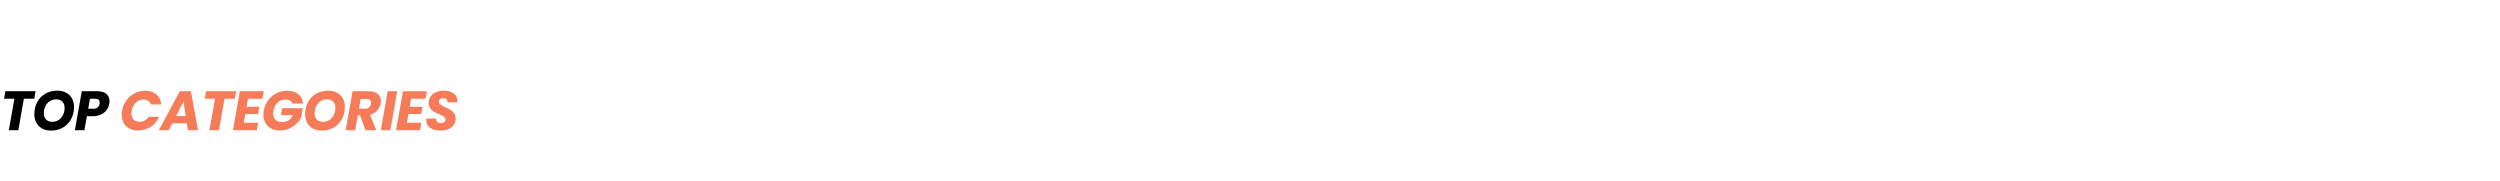 <svg width="1440" height="104" viewBox="0 0 1440 104" fill="none" xmlns="http://www.w3.org/2000/svg">
<rect width="1440" height="104" fill="white"/>
<path d="M20.48 52.536L19.744 56.856H13.76L10.56 75H5.088L8.288 56.856H2.336L3.104 52.536H20.48ZM29.306 75.224C27.408 75.224 25.733 74.829 24.282 74.04C22.853 73.251 21.744 72.141 20.954 70.712C20.165 69.283 19.77 67.64 19.77 65.784C19.77 63.16 20.336 60.824 21.466 58.776C22.597 56.707 24.165 55.096 26.17 53.944C28.197 52.792 30.49 52.216 33.05 52.216C34.97 52.216 36.656 52.611 38.106 53.4C39.557 54.168 40.677 55.267 41.466 56.696C42.256 58.104 42.65 59.725 42.65 61.56C42.65 64.184 42.085 66.541 40.954 68.632C39.824 70.701 38.245 72.323 36.218 73.496C34.192 74.648 31.888 75.224 29.306 75.224ZM30.138 70.168C31.546 70.168 32.784 69.805 33.85 69.08C34.917 68.355 35.738 67.384 36.314 66.168C36.912 64.931 37.21 63.597 37.21 62.168C37.21 60.632 36.784 59.427 35.93 58.552C35.077 57.677 33.882 57.24 32.346 57.24C30.938 57.24 29.69 57.603 28.602 58.328C27.536 59.053 26.704 60.024 26.106 61.24C25.53 62.435 25.242 63.757 25.242 65.208C25.242 66.744 25.669 67.96 26.522 68.856C27.376 69.731 28.581 70.168 30.138 70.168ZM62.943 59.768C62.729 61.069 62.228 62.264 61.438 63.352C60.649 64.419 59.572 65.283 58.206 65.944C56.862 66.605 55.273 66.936 53.438 66.936H50.047L48.606 75H43.135L47.102 52.536H55.967C58.313 52.536 60.084 53.059 61.279 54.104C62.473 55.128 63.071 56.525 63.071 58.296C63.071 58.829 63.028 59.32 62.943 59.768ZM53.758 62.648C55.806 62.648 57.012 61.688 57.374 59.768C57.417 59.427 57.438 59.181 57.438 59.032C57.438 58.349 57.215 57.827 56.767 57.464C56.34 57.08 55.678 56.888 54.782 56.888H51.806L50.815 62.648H53.758Z" fill="black"/>
<path d="M70.317 63.736C70.701 61.517 71.523 59.544 72.781 57.816C74.061 56.067 75.64 54.712 77.517 53.752C79.395 52.771 81.421 52.28 83.597 52.28C86.264 52.28 88.419 52.984 90.061 54.392C91.725 55.8 92.664 57.72 92.877 60.152H86.862C86.584 59.235 86.072 58.541 85.326 58.072C84.6 57.581 83.704 57.336 82.638 57.336C80.952 57.336 79.491 57.923 78.254 59.096C77.016 60.248 76.227 61.795 75.885 63.736C75.779 64.333 75.725 64.856 75.725 65.304C75.725 66.797 76.141 67.981 76.974 68.856C77.805 69.731 78.947 70.168 80.397 70.168C81.443 70.168 82.413 69.923 83.309 69.432C84.227 68.941 84.995 68.237 85.614 67.32H91.629C90.563 69.752 88.952 71.672 86.797 73.08C84.643 74.467 82.232 75.16 79.566 75.16C77.645 75.16 75.971 74.787 74.541 74.04C73.112 73.293 72.013 72.237 71.246 70.872C70.478 69.507 70.094 67.917 70.094 66.104C70.094 65.293 70.168 64.504 70.317 63.736ZM107.653 71.032H99.269L97.221 75H91.493L103.589 52.536H109.925L114.085 75H108.293L107.653 71.032ZM107.013 66.872L105.701 58.552L101.413 66.872H107.013ZM136.046 52.536L135.31 56.856H129.326L126.126 75H120.654L123.854 56.856H117.902L118.67 52.536H136.046ZM142.857 56.856L142.057 61.528H149.385L148.649 65.656H141.321L140.425 70.68H148.713L147.945 75H134.185L138.153 52.536H151.913L151.145 56.856H142.857ZM151.945 63.736C152.329 61.517 153.15 59.544 154.409 57.816C155.689 56.067 157.278 54.712 159.177 53.752C161.076 52.771 163.134 52.28 165.353 52.28C168.041 52.28 170.196 52.931 171.817 54.232C173.46 55.533 174.356 57.336 174.505 59.64H168.489C168.212 58.893 167.721 58.328 167.017 57.944C166.334 57.539 165.492 57.336 164.489 57.336C162.718 57.336 161.193 57.923 159.913 59.096C158.654 60.248 157.854 61.795 157.513 63.736C157.406 64.376 157.353 64.931 157.353 65.4C157.353 66.979 157.812 68.195 158.729 69.048C159.646 69.901 160.948 70.328 162.633 70.328C163.998 70.328 165.204 69.987 166.249 69.304C167.294 68.6 168.137 67.608 168.777 66.328H161.865L162.537 62.328H174.441L173.545 67.416C172.905 68.781 171.988 70.051 170.793 71.224C169.62 72.397 168.222 73.347 166.601 74.072C164.98 74.797 163.23 75.16 161.353 75.16C159.412 75.16 157.705 74.787 156.233 74.04C154.782 73.272 153.662 72.205 152.873 70.84C152.105 69.475 151.721 67.885 151.721 66.072C151.721 65.453 151.796 64.675 151.945 63.736ZM185.28 75.224C183.381 75.224 181.707 74.829 180.256 74.04C178.827 73.251 177.717 72.141 176.928 70.712C176.139 69.283 175.744 67.64 175.744 65.784C175.744 63.16 176.309 60.824 177.44 58.776C178.571 56.707 180.139 55.096 182.144 53.944C184.171 52.792 186.464 52.216 189.024 52.216C190.944 52.216 192.629 52.611 194.08 53.4C195.531 54.168 196.651 55.267 197.44 56.696C198.229 58.104 198.624 59.725 198.624 61.56C198.624 64.184 198.059 66.541 196.928 68.632C195.797 70.701 194.219 72.323 192.192 73.496C190.165 74.648 187.861 75.224 185.28 75.224ZM186.112 70.168C187.52 70.168 188.757 69.805 189.824 69.08C190.891 68.355 191.712 67.384 192.288 66.168C192.885 64.931 193.184 63.597 193.184 62.168C193.184 60.632 192.757 59.427 191.904 58.552C191.051 57.677 189.856 57.24 188.32 57.24C186.912 57.24 185.664 57.603 184.576 58.328C183.509 59.053 182.677 60.024 182.08 61.24C181.504 62.435 181.216 63.757 181.216 65.208C181.216 66.744 181.643 67.96 182.496 68.856C183.349 69.731 184.555 70.168 186.112 70.168ZM212.26 52.536C214.586 52.536 216.356 53.069 217.572 54.136C218.788 55.181 219.396 56.547 219.396 58.232C219.396 58.723 219.354 59.181 219.268 59.608C219.012 61.101 218.362 62.435 217.316 63.608C216.271 64.781 214.874 65.613 213.124 66.104L216.74 75H210.564L207.396 66.52H206.084L204.58 75H199.108L203.076 52.536H212.26ZM213.668 59.832C213.711 59.491 213.732 59.267 213.732 59.16C213.732 58.477 213.508 57.955 213.06 57.592C212.634 57.208 211.994 57.016 211.14 57.016H207.748L206.756 62.648H210.148C211.151 62.648 211.94 62.403 212.516 61.912C213.114 61.421 213.498 60.728 213.668 59.832ZM228.783 52.536L224.815 75H219.343L223.311 52.536H228.783ZM236.813 56.856L236.013 61.528H243.341L242.605 65.656H235.277L234.381 70.68H242.669L241.901 75H228.141L232.109 52.536H245.869L245.101 56.856H236.813ZM253.741 75.224C251.309 75.224 249.325 74.701 247.789 73.656C246.275 72.589 245.517 71.085 245.517 69.144C245.517 68.952 245.539 68.664 245.581 68.28H251.277C251.213 69.091 251.405 69.731 251.853 70.2C252.301 70.669 252.984 70.904 253.901 70.904C254.733 70.904 255.384 70.723 255.853 70.36C256.344 69.997 256.589 69.485 256.589 68.824C256.589 68.141 256.28 67.587 255.661 67.16C255.064 66.733 254.125 66.253 252.845 65.72C251.608 65.208 250.595 64.728 249.805 64.28C249.037 63.811 248.365 63.181 247.789 62.392C247.213 61.603 246.925 60.611 246.925 59.416C246.904 57.944 247.267 56.664 248.013 55.576C248.76 54.488 249.795 53.656 251.117 53.08C252.44 52.504 253.955 52.216 255.661 52.216C257.197 52.216 258.563 52.461 259.757 52.952C260.952 53.421 261.88 54.115 262.541 55.032C263.203 55.928 263.533 56.995 263.533 58.232C263.533 58.552 263.523 58.787 263.501 58.936H257.677C257.699 58.851 257.709 58.723 257.709 58.552C257.709 57.955 257.496 57.475 257.069 57.112C256.664 56.728 256.099 56.536 255.373 56.536C254.605 56.536 253.976 56.728 253.485 57.112C253.016 57.475 252.781 57.976 252.781 58.616C252.781 59.256 253.08 59.8 253.677 60.248C254.275 60.675 255.203 61.176 256.461 61.752C257.72 62.328 258.744 62.861 259.533 63.352C260.344 63.843 261.037 64.504 261.613 65.336C262.189 66.147 262.477 67.149 262.477 68.344C262.477 69.667 262.125 70.851 261.421 71.896C260.717 72.941 259.704 73.763 258.381 74.36C257.059 74.936 255.512 75.224 253.741 75.224Z" fill="#F67B59"/>
</svg>
